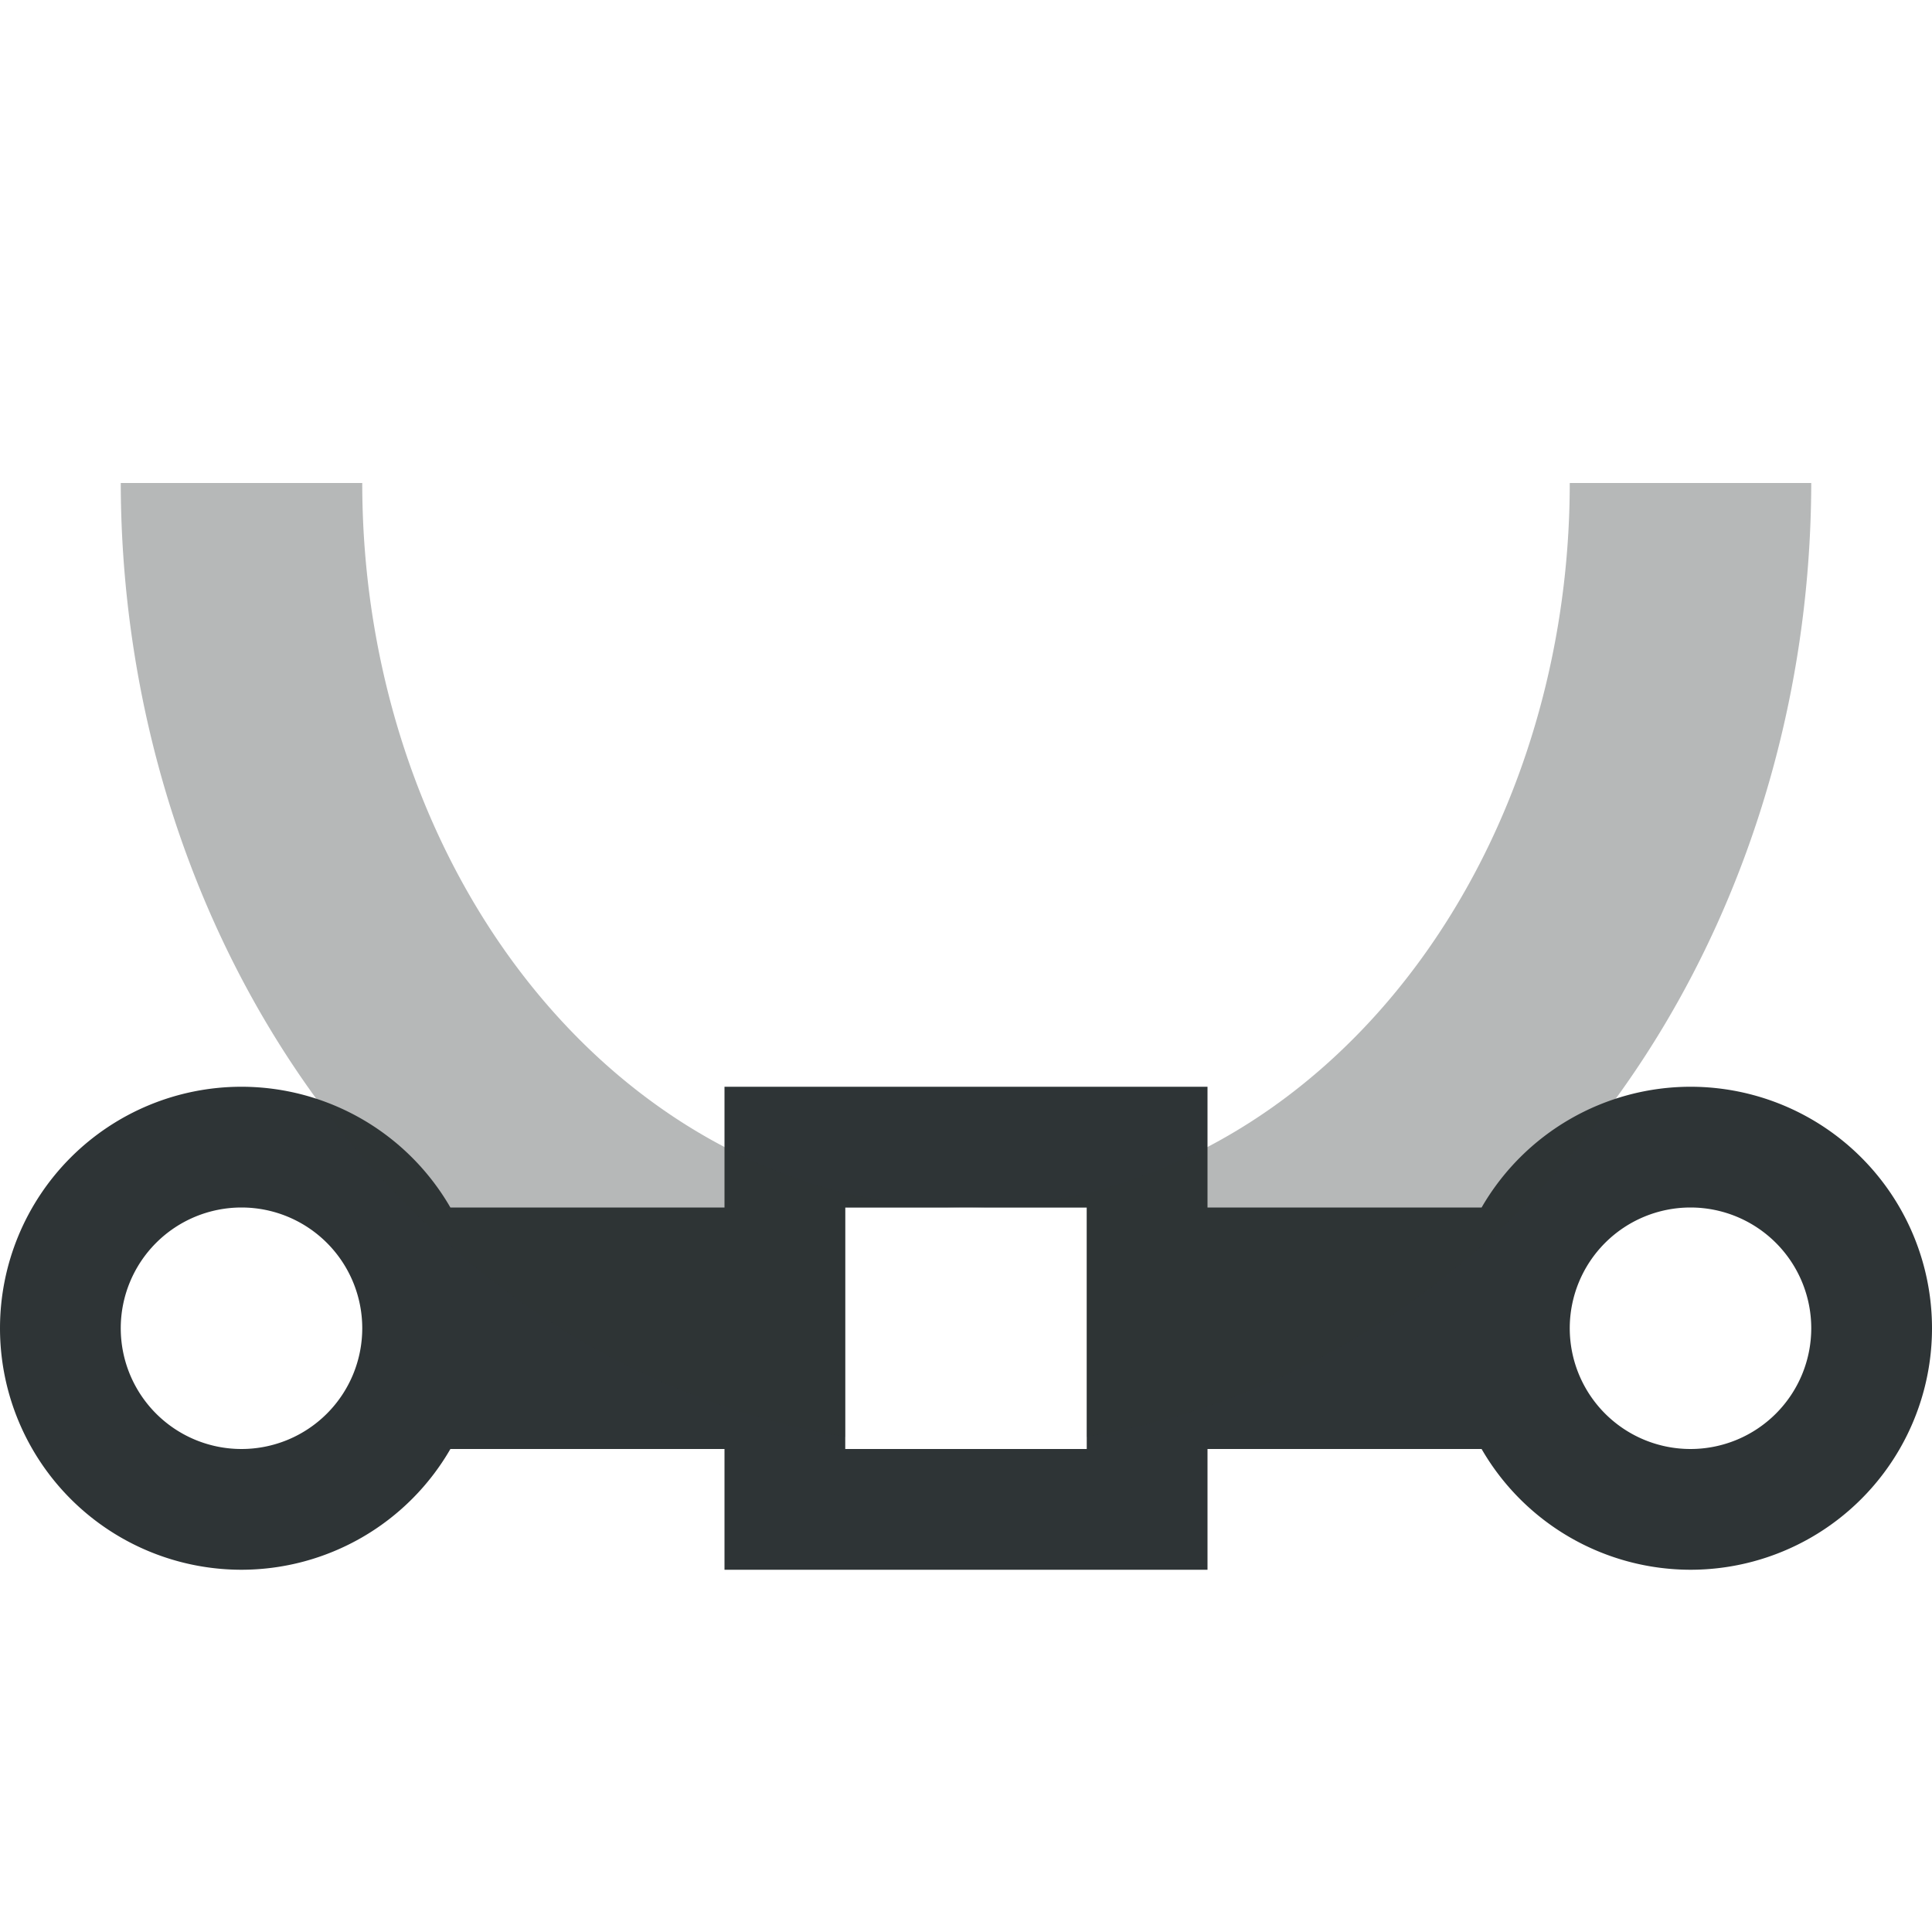 <svg viewBox="0 0 16 16" xmlns="http://www.w3.org/2000/svg"><g fill="#2e3436"><path d="m2 9a2 2 0 0 0 -2 2 2 2 0 0 0 2 2 2 2 0 0 0 1.73-1h2.27v1h4v-1h2.27a2 2 0 0 0 1.73 1 2 2 0 0 0 2-2 2 2 0 0 0 -2-2 2 2 0 0 0 -1.73 1h-2.27v-1h-4v1h-2.27a2 2 0 0 0 -1.73-1zm0 1a1 1 0 0 1 1 1 1 1 0 0 1 -1 1 1 1 0 0 1 -1-1 1 1 0 0 1 1-1zm5 0h2v2h-2zm7 0a1 1 0 0 1 1 1 1 1 0 0 1 -1 1 1 1 0 0 1 -1-1 1 1 0 0 1 1-1z"/><path d="m1 4a7 8 0 0 0 6 7.9v-1.9h1a5 6 0 0 1 -5-6zm7 6h1v1.9a7 8 0 0 0 6-7.9h-2a5 6 0 0 1 -5 6z" opacity=".35"/></g></svg>